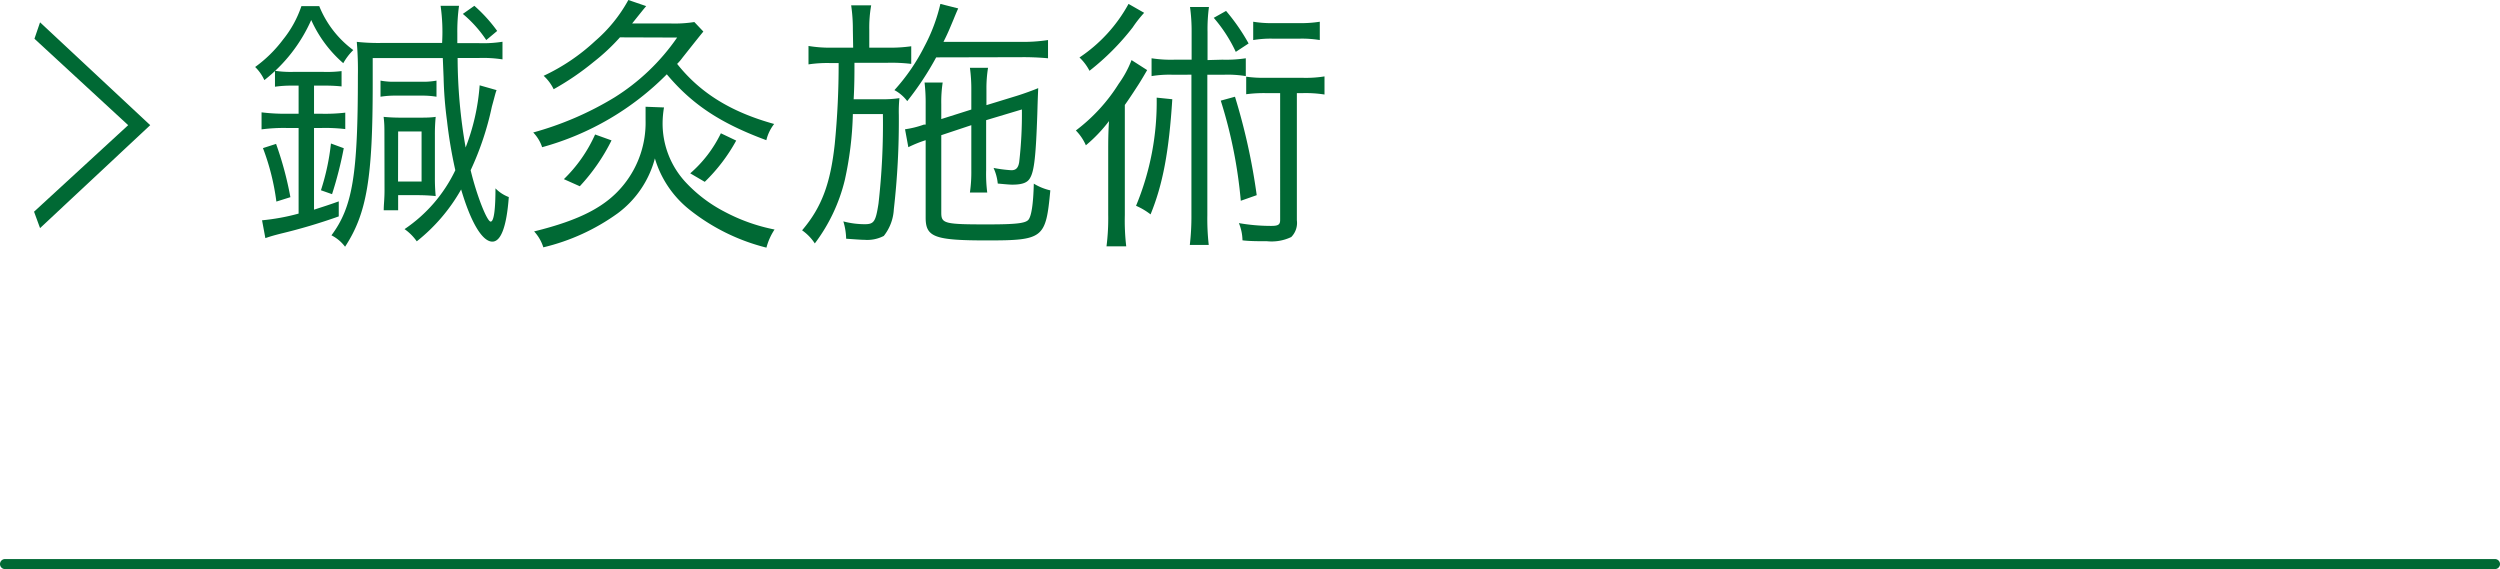 <svg xmlns="http://www.w3.org/2000/svg" viewBox="0 0 249.66 56.83"><defs><style>.cls-1{fill:#006934;}</style></defs><g id="レイヤー_2" data-name="レイヤー 2"><g id="ハンバーガーメニュー"><path class="cls-1" d="M4,22.78l-.6-1.64L12.8,12.5,3.44,3.87,4,2.23,15,12.5Z"/><path class="cls-1" d="M31.88.61A10.18,10.18,0,0,0,35.28,5a5.81,5.81,0,0,0-1,1.31A12.44,12.44,0,0,1,31.08,2a15.67,15.67,0,0,1-4.68,6,4.34,4.34,0,0,0-.92-1.31,12.9,12.9,0,0,0,2.78-2.73A10.77,10.77,0,0,0,30.1.61ZM28.6,12.78a17,17,0,0,0-2.48.14v-1.7a19.36,19.36,0,0,0,2.48.14h1.22V8.55h-.64a11.66,11.66,0,0,0-1.72.11V7.07a10.68,10.68,0,0,0,1.78.11h3.09a12,12,0,0,0,1.78-.08V8.63a16,16,0,0,0-1.75-.08h-1v2.81h.78a17.36,17.36,0,0,0,2.34-.11v1.64a17.08,17.08,0,0,0-2.34-.11h-.78v8.16c.94-.31,1.33-.42,2.47-.83v1.5A56,56,0,0,1,28,23.34c-.61.16-.86.22-1.5.44L26.17,22a21.29,21.29,0,0,0,3.65-.67V12.78Zm-1,7.35a23.31,23.31,0,0,0-1.34-5.34l1.31-.42A33.8,33.8,0,0,1,29,19.69ZM32.05,19a23.07,23.07,0,0,0,1-4.67l1.28.47a38.75,38.75,0,0,1-1.17,4.59ZM45.7,5.79a52.24,52.24,0,0,0,.8,8.94,21.5,21.5,0,0,0,1.4-6.21L49.59,9c-.13.34-.13.42-.47,1.65A29.34,29.34,0,0,1,47,17c.61,2.54,1.64,5.13,2,5.13s.48-1.48.48-3.32a3.62,3.62,0,0,0,1.33.87c-.22,3-.8,4.45-1.64,4.45-1,0-2.14-1.89-3.12-5.21a17.68,17.68,0,0,1-4.43,5.18,5,5,0,0,0-1.22-1.22A14.72,14.72,0,0,0,45.47,17a46.08,46.08,0,0,1-.83-4.93,38.89,38.89,0,0,1-.34-4.32l-.08-1.95h-7V8.38c0,9.39-.58,12.92-2.76,16.26a3.88,3.88,0,0,0-1.36-1.14c2.12-2.84,2.64-6.07,2.64-15.93a33.37,33.37,0,0,0-.11-3.39,20,20,0,0,0,2.43.11h6.09A18.59,18.59,0,0,0,44,.58h1.84a18.72,18.72,0,0,0-.17,2.73c0,.14,0,.31,0,1h2.17a12.48,12.48,0,0,0,2.34-.14V5.93a12.82,12.82,0,0,0-2.34-.14ZM38,8.05a7,7,0,0,0,1.56.11H42a7.21,7.21,0,0,0,1.59-.11V9.66a8.56,8.56,0,0,0-1.53-.11H39.54A8.94,8.94,0,0,0,38,9.66Zm.39,5.29c0-.61,0-1-.08-1.67.53.05,1.08.08,1.78.08h1.56c.78,0,1.34,0,1.86-.08a17.34,17.34,0,0,0-.08,1.81v4.26a18,18,0,0,0,.08,1.84,18.07,18.07,0,0,0-1.92-.09H39.76V21H38.32c0-.59.08-1.09.08-2Zm1.36,4.79H42.1v-5H39.76ZM48.56,4a12.09,12.09,0,0,0-2.34-2.61L47.37.58a15.06,15.06,0,0,1,2.28,2.51Z"/><path class="cls-1" d="M61.91,3.73a20.14,20.14,0,0,1-2.62,2.45,27,27,0,0,1-4,2.73,4.4,4.4,0,0,0-1-1.34,19.91,19.91,0,0,0,5.15-3.48A14.74,14.74,0,0,0,62.75,0l1.78.61c-.2.23-.64.78-1.4,1.73h3.71a12.6,12.6,0,0,0,2.5-.14l.9.95c-.45.55-.45.55-2.07,2.59a4.86,4.86,0,0,1-.55.64c2.28,2.87,5.32,4.79,9.69,6A4.24,4.24,0,0,0,76.53,14c-4.6-1.7-7.41-3.57-9.94-6.58A27.92,27.92,0,0,1,54.14,14.7a3.85,3.85,0,0,0-.89-1.47,31.86,31.86,0,0,0,8.08-3.48,21.32,21.32,0,0,0,6.29-6Zm4.4,7a9.64,9.64,0,0,0-.14,1.51,8.62,8.62,0,0,0,2.34,6,14.23,14.23,0,0,0,3.84,2.9,18,18,0,0,0,5,1.78,6,6,0,0,0-.81,1.81,20.19,20.19,0,0,1-7.72-3.82,10.27,10.27,0,0,1-3.42-5.09,10,10,0,0,1-3.71,5.48,21,21,0,0,1-7.43,3.4,4.19,4.19,0,0,0-.92-1.59c4.62-1.14,7.24-2.5,9-4.73A9.86,9.86,0,0,0,64.47,12c0-.64,0-.95,0-1.34Zm-10,7.16a14.39,14.39,0,0,0,3.12-4.46l1.64.59A19.26,19.26,0,0,1,57.9,18.6Zm12.62-.58a12.49,12.49,0,0,0,3.06-4l1.53.73a17.29,17.29,0,0,1-3.14,4.12Z"/><path class="cls-1" d="M85.17,3A16.33,16.33,0,0,0,85,.53h2A12.77,12.77,0,0,0,86.81,3V4.76h1.81A15.05,15.05,0,0,0,91,4.62V6.38a16.52,16.52,0,0,0-2.39-.11H85.33c0,1,0,2.22-.08,3.64h2.67a11.06,11.06,0,0,0,1.9-.11,13.6,13.6,0,0,0-.06,1.67,77.83,77.83,0,0,1-.5,9.44,4.66,4.66,0,0,1-1,2.65,3.59,3.59,0,0,1-1.93.39c-.36,0-1.08-.06-1.83-.11a6.41,6.41,0,0,0-.28-1.73,8.45,8.45,0,0,0,2.14.28c.92,0,1.09-.25,1.37-2.06a70.32,70.32,0,0,0,.44-8.94h-3a34.13,34.13,0,0,1-.8,6.57,17.2,17.2,0,0,1-3,6.35A4.77,4.77,0,0,0,80.1,23c2-2.34,2.84-4.76,3.26-8.6a80.82,80.82,0,0,0,.39-8.1H83a12.54,12.54,0,0,0-2.26.13V4.59a12.89,12.89,0,0,0,2.34.17h2.12Zm8.32,2.73a29.77,29.77,0,0,1-2.89,4.37A3.89,3.89,0,0,0,89.32,9a19.63,19.63,0,0,0,3-4.37A17.3,17.3,0,0,0,93.91.39l1.78.45c-.11.25-.14.3-.47,1.11-.42,1-.56,1.36-1,2.23h7.66A16.37,16.37,0,0,0,104.66,4V5.82a26.9,26.9,0,0,0-2.7-.11ZM97,10.94V9a15.69,15.69,0,0,0-.14-2.23h1.81a12.73,12.73,0,0,0-.16,2.17v1.56l3-.92c.72-.22,1.78-.61,2.17-.78-.06,1.42-.06,1.64-.09,2.59-.14,4.1-.3,5.68-.72,6.38-.25.47-.78.67-1.78.67-.31,0-.89-.06-1.45-.11a4.87,4.87,0,0,0-.42-1.56A13.68,13.68,0,0,0,101,17c.47,0,.69-.25.78-.81a41.47,41.47,0,0,0,.27-5.26L98.48,12V17a14.6,14.6,0,0,0,.11,2.23H96.86A14.52,14.52,0,0,0,97,17V12.5l-3,1v7.74c0,1.09.31,1.17,4.62,1.17,2.81,0,3.76-.11,4.07-.45s.5-1.58.55-3.62a5.51,5.51,0,0,0,1.65.67c-.45,4.79-.67,5-6.33,5-5.26,0-6.12-.34-6.12-2.28V14a12.25,12.25,0,0,0-1.73.7l-.33-1.79a9.43,9.43,0,0,0,1.89-.47l.17,0v-2a17.72,17.72,0,0,0-.11-2.2h1.81a12.75,12.75,0,0,0-.14,2.17v1.48Z"/><path class="cls-1" d="M110.67,15.2c0-1,0-1.89.08-3.11a14.61,14.61,0,0,1-2.31,2.42,4.91,4.91,0,0,0-1-1.48,17.43,17.43,0,0,0,4.29-4.68A10.33,10.33,0,0,0,113,6l1.56,1c-.28.48-.58,1-.89,1.48s-.92,1.42-1.34,2v11a22,22,0,0,0,.14,3.12H110.5a22,22,0,0,0,.17-3.15Zm3.59-13.92a12.15,12.15,0,0,0-1.14,1.45,24.6,24.6,0,0,1-4.32,4.34,4.92,4.92,0,0,0-1-1.33,15.16,15.16,0,0,0,4.9-5.35Zm2.81,8.63c-.33,5.21-.94,8.5-2.17,11.5a6.77,6.77,0,0,0-1.45-.86,27,27,0,0,0,2.06-10.8Zm5-3.95a13.09,13.09,0,0,0,2.34-.14V7.6a11.2,11.2,0,0,0-2.11-.14h-1.73v14a23.43,23.43,0,0,0,.14,3h-1.89a24.59,24.59,0,0,0,.16-3v-14H117A10.86,10.86,0,0,0,115,7.6V5.82a12.58,12.58,0,0,0,2.31.14H119V3.2a17.62,17.62,0,0,0-.16-2.5h1.89a16.73,16.73,0,0,0-.14,2.5V6Zm.37-4.87a20,20,0,0,1,2.25,3.25l-1.28.84a14.54,14.54,0,0,0-2.2-3.4Zm.89,8.57a61.91,61.91,0,0,1,2.17,9.83l-1.59.56a46.74,46.74,0,0,0-2-10Zm3.12-.36a13.61,13.61,0,0,0-2,.11V7.66a13,13,0,0,0,2,.11h3.62a11.73,11.73,0,0,0,2.2-.14V9.44a11.86,11.86,0,0,0-2.2-.14h-.56V22a2,2,0,0,1-.56,1.67,4.54,4.54,0,0,1-2.42.42c-.72,0-1.81,0-2.45-.09a4.73,4.73,0,0,0-.36-1.72,18.71,18.71,0,0,0,3.23.28c.69,0,.89-.12.89-.59V9.3ZM131.8,4a10.94,10.94,0,0,0-2-.14H127.1a10.57,10.57,0,0,0-1.95.14V2.17a11.34,11.34,0,0,0,2,.14h2.65a12,12,0,0,0,2-.14Z"/><path class="cls-1" d="M249.16,56.83H.5a.5.5,0,0,1-.5-.5.5.5,0,0,1,.5-.5H249.16a.5.5,0,0,1,.5.5A.5.5,0,0,1,249.16,56.83Z"/></g></g></svg>